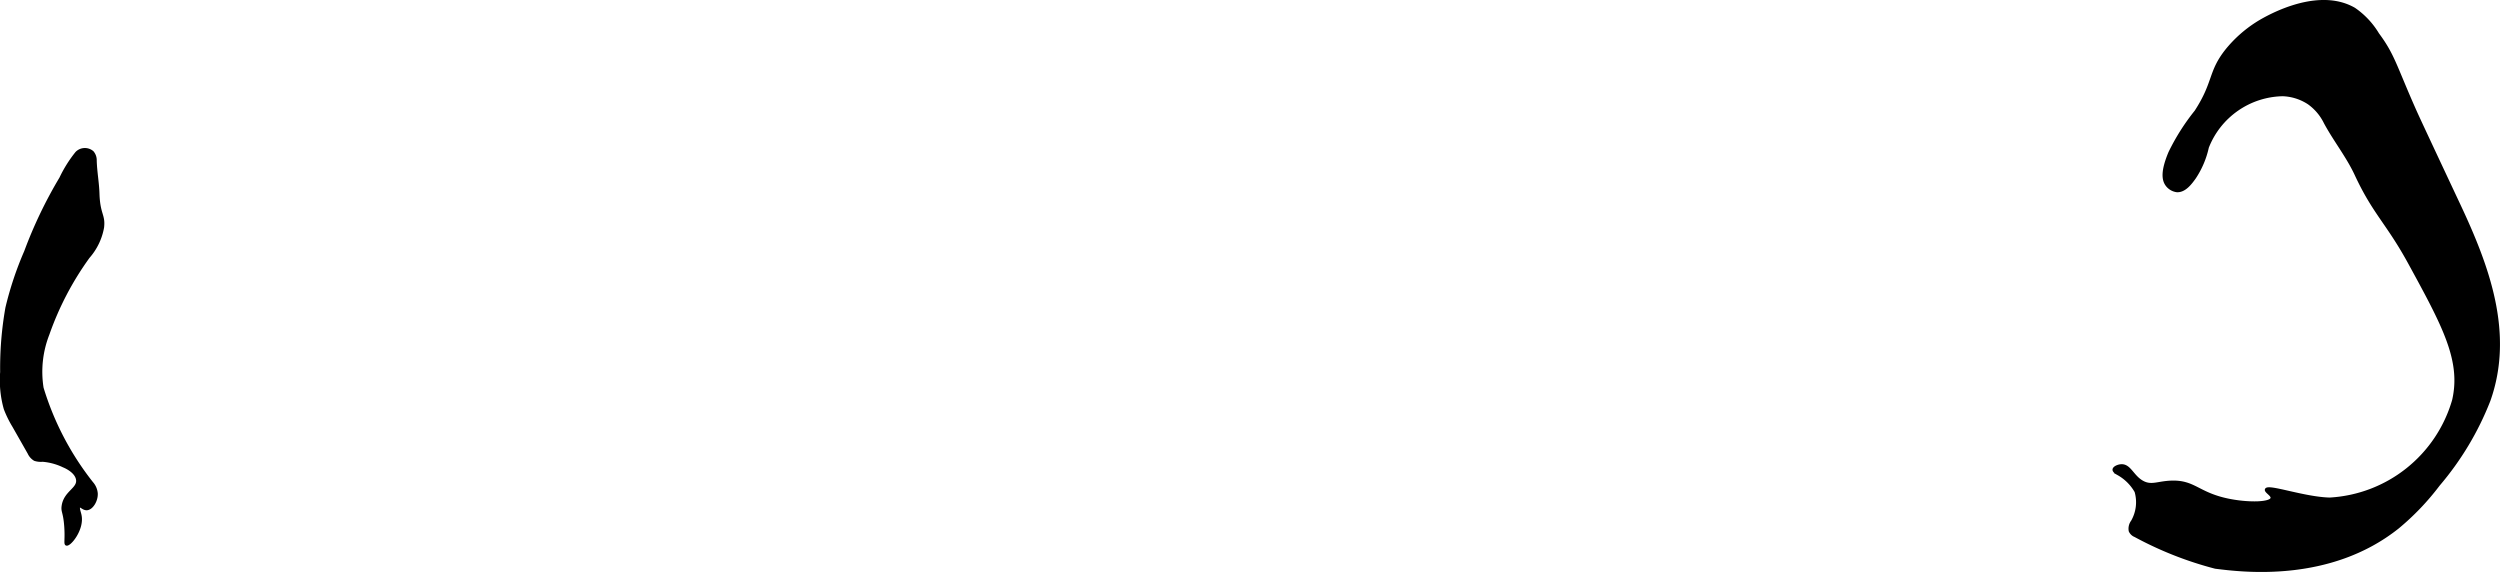 <?xml version="1.0" encoding="UTF-8"?>
<svg xmlns="http://www.w3.org/2000/svg"
     version="1.1"
     width="53.726mm"
     height="12.292mm"
     viewBox="0 0 152.293 34.844">
   <defs>
      <style type="text/css">
      .a {
        stroke: #000;
        stroke-miterlimit: 10;
        stroke-width: 0.15px;
      }
    </style>
   </defs>
   <path class="a"
         d="M137.458,1.424a7.717,7.717,0,0,0-1.787,1.586c-1.111,1.374-.738,1.966-1.913,3.776a13.235,13.235,0,0,0-1.587,2.505c-.49,1.166-.397,1.676-.188,1.969a.923.923,0,0,0,.625.375c.484.031.859-.482,1.094-.812a5.432,5.432,0,0,0,.781-1.844,5.015,5.015,0,0,1,4.571-3.192,3.07,3.07,0,0,1,1.585.505,3.137,3.137,0,0,1,1,1.187c.581,1.077,1.359,2.047,1.875,3.156,1.103,2.372,1.919,2.94,3.25,5.375,2.083,3.813,3.247,5.942,2.688,8.375a8.329,8.329,0,0,1-7.531,6c-1.583-.039-3.771-.855-3.875-.562-.048.134.396.337.344.531-.082.307-1.325.344-2.5.125-1.992-.371-2.167-1.177-3.625-1.125-.82.029-1.208.301-1.75,0-.599-.332-.761-1.015-1.281-1-.208.006-.456.122-.469.25-.011.116.177.219.281.281a2.823,2.823,0,0,1,1.062,1.062,2.343,2.343,0,0,1-.219,1.812.745.745,0,0,0-.137.587.58.58,0,0,0,.314.299,21.695,21.695,0,0,0,4.886,1.926c1.654.208,6.958.876,11.119-2.432a15.481,15.481,0,0,0,2.49-2.605,18.044,18.044,0,0,0,3.073-5.128c1.46-4.1-.067-8.182-1.817-11.909q-.239-.509-.478-1.018c-1.348-2.871-2.02-4.308-2.198-4.707-1.23-2.767-1.319-3.403-2.283-4.701a4.946,4.946,0,0,0-1.438-1.531C141.043-.828,137.747,1.237,137.458,1.424Z"/>
   <path class="a"
         d="M1.544,15.327A20.447,20.447,0,0,0,.402,18.75,21.121,21.121,0,0,0,.082,22.664a6.435,6.435,0,0,0,.22,2.239A6.417,6.417,0,0,0,.821,25.961l.93,1.635a.899.899,0,0,0,.36.407,1.191,1.191,0,0,0,.482.053,3.606,3.606,0,0,1,1.275.346c.322.132.781.42.838.822.08.563-.753.743-.878,1.596-.053.359.09.353.156,1.219.061.804-.041,1.09.062,1.125.207.07,1.024-.932.844-1.781-.041-.194-.154-.469-.062-.531.09-.061.245.174.469.156.308-.025.606-.518.582-.955a1.106,1.106,0,0,0-.276-.636,17.515,17.515,0,0,1-3.024-5.784,6.265,6.265,0,0,1,.353-3.267A18.349,18.349,0,0,1,5.389,15.666a3.732,3.732,0,0,0,.875-1.813c.09-.768-.24-.771-.281-2.062-.021-.669-.148-1.332-.167-2.001a.762.762,0,0,0-.18-.525.718.718,0,0,0-.978.041,7.704,7.704,0,0,0-.969,1.545A27.048,27.048,0,0,0,1.544,15.327Z"/>
</svg>

